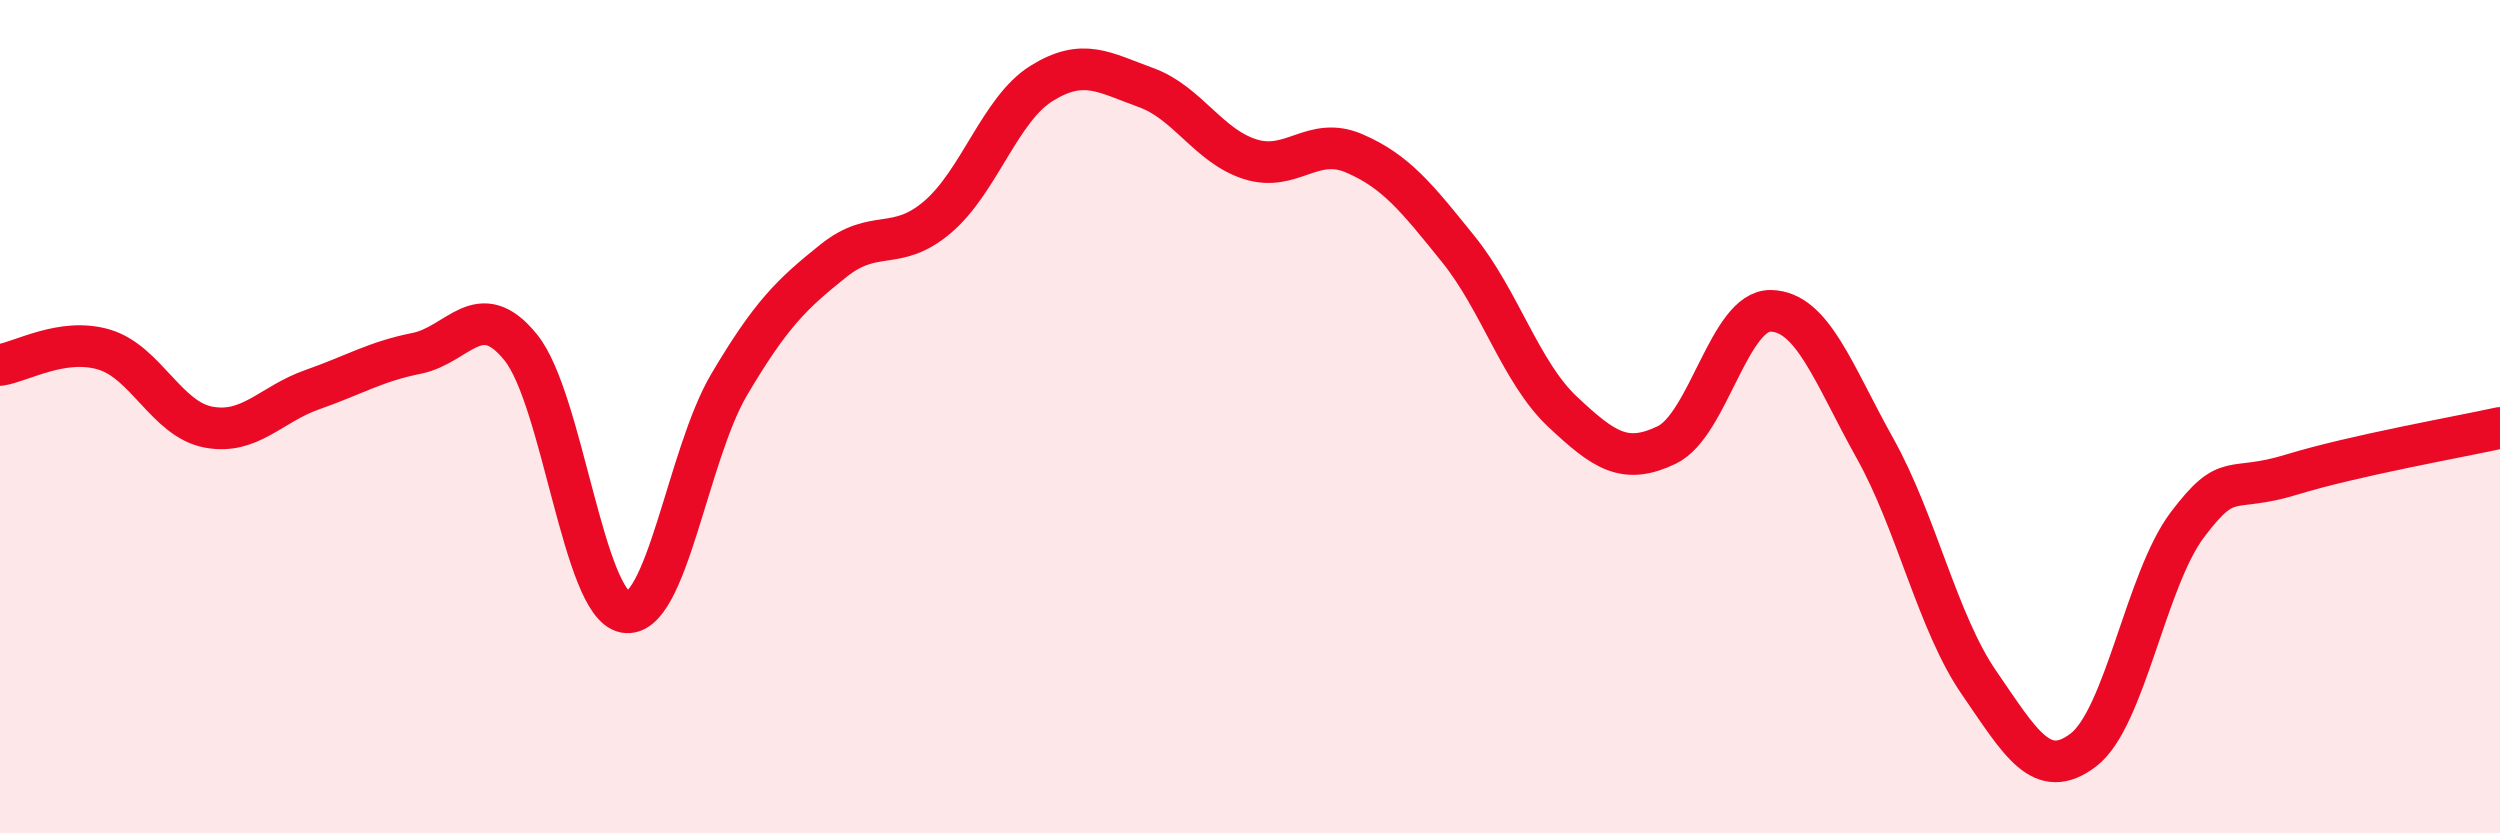 
    <svg width="60" height="20" viewBox="0 0 60 20" xmlns="http://www.w3.org/2000/svg">
      <path
        d="M 0,8.76 C 0.5,8.69 1.5,8.09 2.5,8.39 C 3.5,8.69 4,10.06 5,10.25 C 6,10.44 6.5,9.7 7.5,9.35 C 8.5,9 9,8.68 10,8.48 C 11,8.28 11.5,7.1 12.5,8.34 C 13.5,9.58 14,14.51 15,14.69 C 16,14.87 16.5,10.92 17.5,9.23 C 18.5,7.54 19,7.06 20,6.26 C 21,5.46 21.5,6.06 22.5,5.21 C 23.5,4.36 24,2.62 25,2 C 26,1.38 26.5,1.74 27.5,2.1 C 28.5,2.46 29,3.5 30,3.82 C 31,4.14 31.5,3.25 32.5,3.68 C 33.5,4.11 34,4.74 35,5.98 C 36,7.22 36.5,8.94 37.5,9.88 C 38.5,10.82 39,11.16 40,10.68 C 41,10.2 41.5,7.44 42.5,7.46 C 43.5,7.48 44,8.97 45,10.76 C 46,12.55 46.5,14.94 47.5,16.39 C 48.5,17.84 49,18.76 50,18 C 51,17.24 51.5,13.91 52.5,12.59 C 53.5,11.27 53.5,11.85 55,11.39 C 56.5,10.93 59,10.49 60,10.27L60 20L0 20Z"
        fill="#EB0A25"
        opacity="0.1"
        stroke-linecap="round"
        stroke-linejoin="round"
      />
      <path
        d="M 0,8.76 C 0.5,8.69 1.5,8.09 2.5,8.39 C 3.5,8.69 4,10.06 5,10.25 C 6,10.44 6.5,9.7 7.5,9.35 C 8.5,9 9,8.68 10,8.48 C 11,8.28 11.5,7.1 12.5,8.34 C 13.5,9.58 14,14.51 15,14.69 C 16,14.87 16.5,10.92 17.5,9.23 C 18.5,7.54 19,7.06 20,6.26 C 21,5.46 21.5,6.06 22.5,5.21 C 23.5,4.36 24,2.62 25,2 C 26,1.38 26.5,1.74 27.5,2.1 C 28.5,2.46 29,3.5 30,3.82 C 31,4.14 31.5,3.25 32.5,3.68 C 33.5,4.11 34,4.74 35,5.98 C 36,7.22 36.5,8.94 37.5,9.88 C 38.5,10.82 39,11.16 40,10.68 C 41,10.2 41.5,7.44 42.5,7.46 C 43.5,7.48 44,8.97 45,10.76 C 46,12.55 46.5,14.94 47.5,16.39 C 48.5,17.84 49,18.76 50,18 C 51,17.24 51.5,13.91 52.5,12.59 C 53.5,11.27 53.5,11.85 55,11.39 C 56.5,10.93 59,10.49 60,10.27"
        stroke="#EB0A25"
        stroke-width="1"
        fill="none"
        stroke-linecap="round"
        stroke-linejoin="round"
      />
    </svg>
  